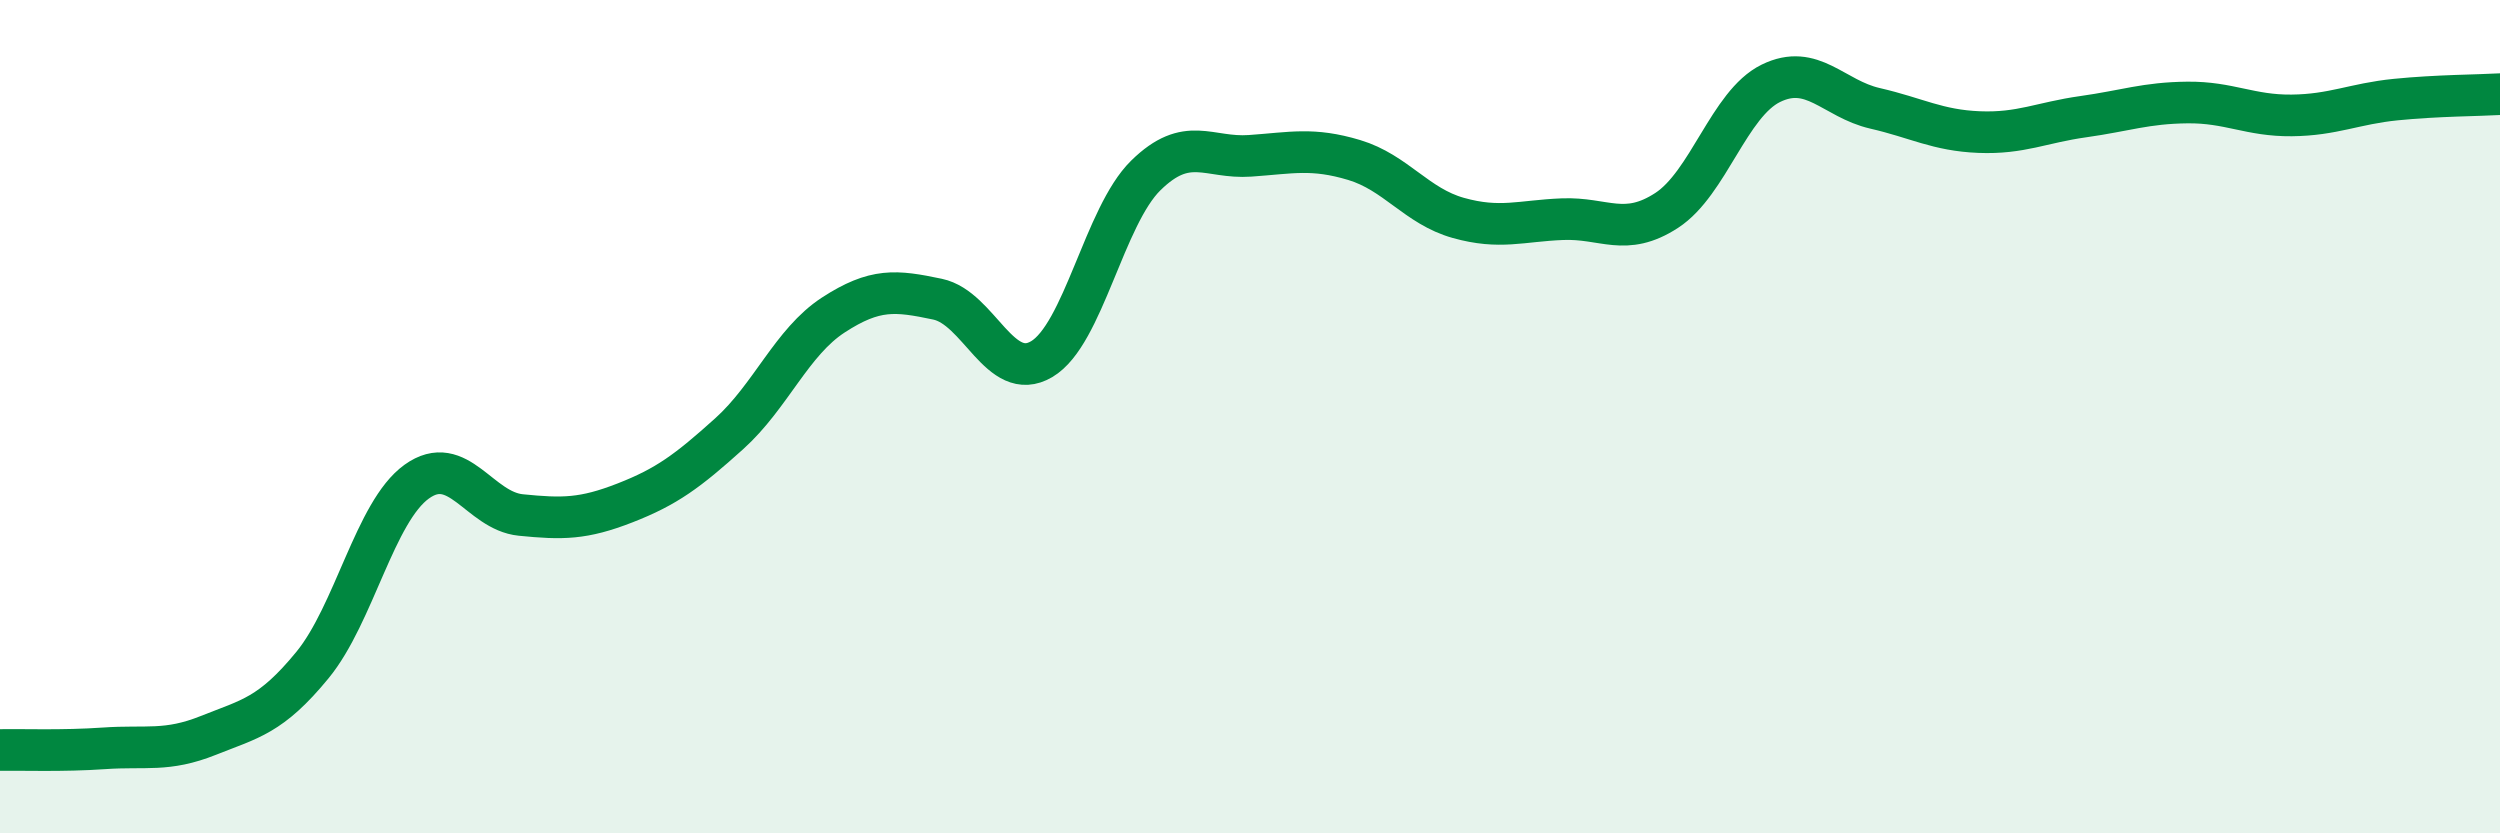 
    <svg width="60" height="20" viewBox="0 0 60 20" xmlns="http://www.w3.org/2000/svg">
      <path
        d="M 0,18 C 0.5,17.99 1.5,18.03 2.5,17.96 C 3.5,17.89 4,18.05 5,17.65 C 6,17.25 6.5,17.18 7.5,15.96 C 8.5,14.74 9,12.28 10,11.56 C 11,10.84 11.5,12.26 12.5,12.36 C 13.5,12.46 14,12.46 15,12.07 C 16,11.68 16.5,11.31 17.5,10.41 C 18.5,9.51 19,8.21 20,7.56 C 21,6.91 21.5,6.97 22.5,7.18 C 23.5,7.39 24,9.21 25,8.62 C 26,8.03 26.5,5.19 27.5,4.21 C 28.5,3.23 29,3.81 30,3.74 C 31,3.67 31.5,3.54 32.5,3.84 C 33.5,4.14 34,4.95 35,5.23 C 36,5.51 36.5,5.3 37.5,5.26 C 38.5,5.22 39,5.7 40,5.05 C 41,4.4 41.5,2.49 42.5,2 C 43.5,1.51 44,2.37 45,2.6 C 46,2.83 46.5,3.13 47.5,3.17 C 48.5,3.21 49,2.94 50,2.8 C 51,2.66 51.5,2.47 52.5,2.46 C 53.5,2.45 54,2.78 55,2.77 C 56,2.76 56.5,2.49 57.5,2.39 C 58.5,2.29 59.5,2.29 60,2.26L60 20L0 20Z"
        fill="#008740"
        opacity="0.1"
        stroke-linecap="round"
        stroke-linejoin="round"
      />
      <path
        d="M 0,18 C 0.5,17.99 1.5,18.03 2.5,17.96 C 3.5,17.89 4,18.05 5,17.65 C 6,17.25 6.5,17.18 7.5,15.96 C 8.5,14.74 9,12.28 10,11.56 C 11,10.84 11.5,12.26 12.5,12.36 C 13.5,12.46 14,12.46 15,12.07 C 16,11.68 16.5,11.31 17.5,10.41 C 18.5,9.51 19,8.21 20,7.56 C 21,6.91 21.5,6.97 22.5,7.18 C 23.5,7.39 24,9.21 25,8.62 C 26,8.03 26.5,5.19 27.5,4.21 C 28.5,3.23 29,3.81 30,3.74 C 31,3.67 31.5,3.54 32.5,3.84 C 33.5,4.14 34,4.95 35,5.23 C 36,5.51 36.5,5.3 37.5,5.26 C 38.5,5.22 39,5.7 40,5.05 C 41,4.4 41.5,2.49 42.5,2 C 43.5,1.51 44,2.37 45,2.6 C 46,2.83 46.5,3.13 47.5,3.17 C 48.5,3.21 49,2.94 50,2.8 C 51,2.66 51.5,2.47 52.5,2.46 C 53.5,2.45 54,2.78 55,2.77 C 56,2.76 56.5,2.49 57.5,2.39 C 58.5,2.29 59.5,2.29 60,2.26"
        stroke="#008740"
        stroke-width="1"
        fill="none"
        stroke-linecap="round"
        stroke-linejoin="round"
      />
    </svg>
  